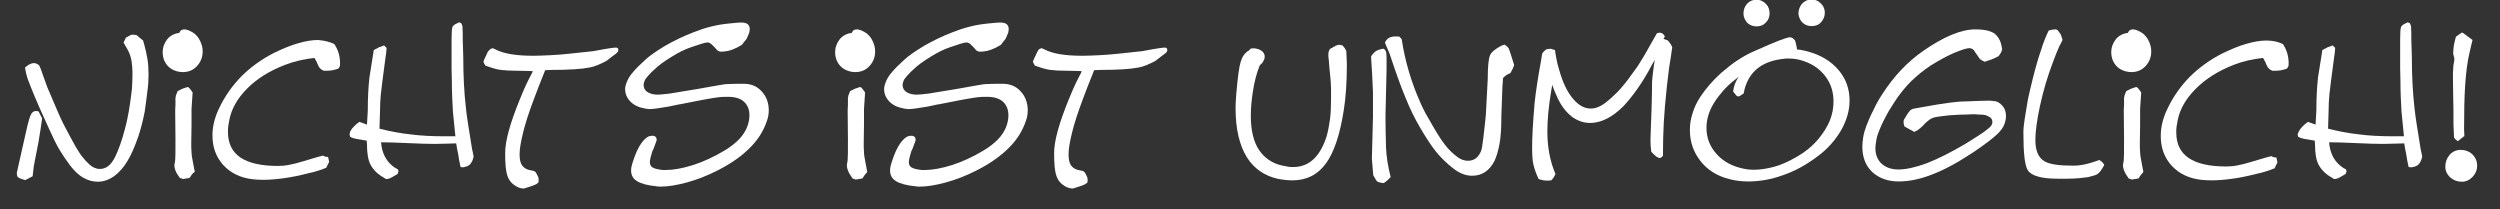 <?xml version="1.0" encoding="utf-8"?>
<!-- Generator: Adobe Illustrator 28.0.0, SVG Export Plug-In . SVG Version: 6.00 Build 0)  -->
<svg version="1.1" id="Ebene_1" xmlns="http://www.w3.org/2000/svg" xmlns:xlink="http://www.w3.org/1999/xlink" x="0px" y="0px"
	 viewBox="0 0 919 77" style="enable-background:new 0 0 919 77;" xml:space="preserve">
<rect x="0" y="0" width="919" height="77" fill="#333333" stroke="none"/>
<style type="text/css">
	.st0{fill:#FFFFFF;}
</style>
<g>
	<path class="st0" d="M6.3,63l2.4-10.7c1.1-5.1,1.9-8.3,2.4-9.6s1.2-1.9,2.2-1.9c0.4,0,0.8,0.1,1,0.3l0.2,0.5l0.3,0.6l0.7,1.3
		l-0.6,4.1c-0.5,3.3-1,6.2-1.5,8.5c-0.5,2.4-0.8,4.1-1,5.2l-0.4,3.5l-2.7,1.4l-0.4-0.1c-1.1-0.3-1.8-0.6-2.2-0.9
		c-0.4-0.3-0.5-0.8-0.5-1.5v-0.4L6.3,63z M9.2,24.8l0.4-0.3c1.1-0.9,2-1.3,2.8-1.3c0.6,0,1.2,0.2,1.7,0.6l0.4,0.4l0.5,1.2l0.3,0.8
		l0.4,1.2l1.7,4.7l2.4,5.6c0.9,2.2,1.7,3.9,2.3,5.3c0.6,1.4,1.2,2.5,1.6,3.3c1.7,3.3,3.1,5.8,4.1,7.6c0.9,1.5,1.6,2.6,2.1,3.3
		c1.2,1.5,2.2,2.6,2.9,3.2c1.2,1.1,2.5,1.7,3.9,1.7c2.4,0,4.2-1.5,5.7-4.6c1.2-2.5,2.4-5.8,3.5-10c0.4-1.4,0.7-2.8,1-4.3
		c0.3-1.5,0.6-3,0.8-4.5c0.4-2.4,0.6-4.4,0.8-6.1c0.1-1.7,0.2-3.4,0.2-5.2c0-2.5-0.2-4.6-0.6-6.2c-0.4-1.6-1.2-3.1-2.2-4.7l-0.2-0.4
		l-0.3-0.4l0.9-1.9l1.9-1c0.8-0.1,1.5,0,2,0.1l2.4,2l0.4,1.4c0.5,1.8,0.9,3.6,1.2,5.4c0.3,1.8,0.4,3.7,0.4,5.8
		c0,1.8-0.1,3.7-0.4,5.9C54,35.4,53.6,38,53.2,41c-0.3,1.5-0.6,3-1,4.5c-0.4,1.5-0.8,3-1.3,4.5c-1.4,4-2.7,7-4,9.1
		c-1.4,2.4-3.1,4.3-5,5.7c-1.9,1.3-3.9,2-5.9,2c-1.9,0-3.7-0.5-5.4-1.5c-1.8-1-3.4-2.6-5-4.7c-1.4-1.9-2.6-3.7-3.7-5.5
		c-1.1-1.8-2.3-4.3-3.8-7.6l-1.9-4.2l-1.1-2.4l-2.3-5.3c-1.2-3-2-4.8-2.2-5.5C9.9,28.5,9.5,26.7,9.2,24.8z"/>
	<path class="st0" d="M65.9,12.1l0.2-0.4c0.3-0.6,0.9-0.9,1.7-0.9c0.9,0,2.1,0.5,3.5,1.4c1.5,1.2,2.4,2.7,2.9,4.5
		c0.2,0.6,0.3,1.4,0.3,2.2c0,2.1-0.7,3.9-2.1,5.4c-1.4,1.5-3.1,2.2-5.2,2.2c-1.5,0-2.9-0.4-4.1-1.1c-1.2-0.7-2.1-1.8-2.7-3.1
		c-0.4-1-0.6-2-0.6-3.1c0-1.8,0.6-3.4,1.7-4.8C62.6,13.1,64.1,12.3,65.9,12.1z M64.1,60.7l0.2-1.2l0.1-0.6c0.1-0.8,0.1-3.4,0.1-7.7
		l-0.1-10.7l0.1-2v-2.5l0.1-0.5l0.1-0.5l0.6-1.5l1.8-0.9l1.8-0.6l0.4,0.1l0.4,0.4l0.3,0.4l0.4,0.5l0.4,0.6l-0.4,6.1
		c0,1.9,0,3.8,0,5.9c0,2.1-0.1,4.2-0.1,6.5c0,1.3,0,2.5,0.1,3.4c0,0.9,0.2,2,0.4,3.1l0.8,4.2L71,63.6l-0.5,0.6l-0.4,0.6l-0.4,0.6
		l-0.6,0.1l-0.6,0.1l-0.6,0.1l-0.6,0.1l-1.2-0.4l-0.6-0.9C64.6,63.3,64.1,61.9,64.1,60.7z"/>
	<path class="st0" d="M122.9,16.2c1.4,2.1,2.1,4.4,2.1,7c0,0.5,0,0.9-0.1,1.2l-0.5,0.8c-1.3,0.5-2.7,0.8-4,0.8H119
		c-1-0.4-1.7-1.1-2-1.9l-0.3-0.6l-0.2-0.6l-0.9-1.6c-3.8,0.4-7.3,1.2-10.7,2.5C99.1,26,94.3,29,90.7,32.7c-3.5,3.6-5.6,7.3-6.4,11.4
		c-0.1,0.8-0.3,1.6-0.4,2.3c-0.1,0.7-0.1,1.5-0.1,2.1c0,8.4,6.1,12.5,18.4,12.5c1.2,0,2.6-0.1,4.1-0.4c1.5-0.3,3.2-0.7,5.1-1.3
		l5.4-1.6l1.9-0.5l0.9,0.4l1,0.1l0.4,1.8l-1.1,2.2l-0.6,0.2l-0.5,0.2c-0.8,0.3-1.6,0.6-2.4,0.8c-0.8,0.3-1.8,0.5-3.1,0.8
		c-3.1,0.8-6,1.4-8.9,1.8c-2.9,0.4-5.4,0.6-7.7,0.6c-1.4,0-2.6-0.1-3.7-0.2c-4.6-0.5-8.2-2.3-10.9-5.2c-2.7-3-4-6.6-4-10.9
		c0-3.3,0.8-6.6,2.4-9.9c2.1-4.5,4.9-8.4,8.2-11.8c3.4-3.4,7.4-6.3,12.1-8.7c3.1-1.5,6-2.7,8.8-3.5c2.7-0.8,5.2-1.2,7.3-1.2
		C119.3,14.9,121.3,15.4,122.9,16.2z"/>
	<path class="st0" d="M128.7,48.4l0.6-1c0.8-1,1.8-1.9,2.8-2.6l2.8,1l0.3-5.2c0-4.5,0.2-8.5,0.6-12.1c0.7-4.3,1.2-7.6,1.6-10.1
		l1.9-1l1.9-0.7l0.9,0.9l-0.1,1.4l-0.1,0.9l-0.1,0.6l-1.2,9.1c-0.3,2.8-0.5,4.4-0.6,5c-0.2,2-0.3,4-0.3,6.1l-0.2,6.6
		c3.9,1,7.7,1.7,11.4,2.1c3.7,0.5,7.9,0.7,12.8,0.7h3.7c-0.5-4.9-0.8-7.9-0.9-9c-0.2-3.3-0.4-7.2-0.4-11.8l-0.1-4.2c0-2,0-3.9,0-5.7
		c0-1.8,0-3.3,0-4.8c0-2.5,0.1-4,0.3-4.6c0.2-0.6,0.9-1.1,1.9-1.5l0.4-0.2l0.2-0.1l0.4,0.2h0.2l0.3,0.4l0.1,0.3l0.1,0.3l0.1,0.2
		l0.1,2.7v2.3l0.2,6.4c0,6.7,0.3,13,1,19c0.3,2.9,1.1,7.8,2.2,14.6l0.3,1.4l0.3,1.5l-0.1,0.5c-0.3,1.2-0.8,2-1.3,2.5
		c-0.5,0.5-1.3,0.8-2.4,1H170l-0.7-0.1l-0.5-2.4l-0.4-2.5l-0.4-1.9l-0.3-1.9l-3.3,0.1l-4.5,0.1c-2.4,0-5.8-0.1-10.1-0.3
		c-4.3-0.2-7.5-0.3-9.7-0.3l0.1,1.1c0.5,3.6,2.2,6.5,5.2,8.4l0.8,0.4l0.3,0.7l-0.3,1l-0.8,0.5c-0.9,0.5-1.5,0.9-2,1.1
		c-0.5,0.2-0.9,0.3-1.2,0.3h-0.3l-0.2-0.1l-0.6-0.4c-2.2-1.2-3.8-2.8-4.8-4.6c-1-1.8-1.4-4.4-1.4-7.7l-0.1-1.3l-1.2-0.2l-1.2-0.2
		l-1.2-0.2l-1.3-0.3l-1-0.4l-0.2-0.2l-0.1-0.4l-0.1-0.4L128.7,48.4z"/>
	<path class="st0" d="M179.9,18.4l0.4-0.4l0.8-0.3l0.9,0.4c1.5,0.8,3.4,1.4,5.7,1.8c2.3,0.4,5.1,0.6,8.5,0.6c1.6,0,3.6-0.1,5.9-0.2
		c2.4-0.1,4.9-0.3,7.6-0.6l8.4-0.9c3-0.6,5.1-0.9,6.3-1.1c1.2-0.2,1.9-0.2,2.2-0.2c0.5,0.1,0.7,0.4,0.7,0.9c0,0.3-0.1,0.6-0.4,0.9
		c-0.3,0.3-0.9,0.8-1.8,1.4l-2.2,1.7c-2.3,1.2-4.3,2.1-6.1,2.4c-2.9,0.6-7.7,0.9-14.2,0.9l-2.2,0.1l-0.9,2.3l-1.4,3.5l-1.9,5
		c-1.8,4.8-3.1,8.8-3.9,12.1c-0.8,3.3-1.3,5.9-1.3,8c0,1.9,0.3,3.3,1,4.2c0.7,0.9,1.7,1.5,3.1,1.7l0.4,0.1l0.6,0.1l0.2,0.1
		c0.3,0.1,0.6,0.3,0.8,0.7c0.1,0.2,0.4,0.7,0.8,1.6c0.1,0.4,0.1,0.8,0.1,1.2c0,0.3,0,0.6-0.1,0.7c-0.3,0.3-0.7,0.6-1.2,0.8
		c-0.4,0.2-1.2,0.5-2.2,0.8l-1.9,0.6c-1,0-2-0.3-3-0.9c-1.5-0.9-2.6-2.2-3.1-3.9c-0.6-1.7-0.8-4.5-0.8-8.3c0-4.4,1.8-10.9,5.4-19.7
		c1-2.5,2.1-5.1,3.5-7.8l1.3-2.5l-1-0.1l-4.9-0.1c-2.3,0-4.3-0.1-5.9-0.3c-1.6-0.2-3.5-0.8-5.7-1.6l-0.2-0.4l-0.3-0.5l-0.2-0.6
		l0.7-1.6l0.3-0.6l0.4-0.9l0.3-0.6L179.9,18.4z"/>
	<path class="st0" d="M272.7,16.5l-1.8,1c-1.2,0.6-2.3,1-3.2,1.2c-1,0.2-1.9,0.3-2.7,0.3l-0.6-0.1l-0.6-0.3l-0.4-0.4l-0.5-0.6
		l-0.4-0.4l-0.7-0.7c-0.6-0.6-1.2-0.9-1.7-0.9c-0.8,0-2.7,0.6-5.9,1.7c-2.4,0.8-4.8,2-7.2,3.5c-2.8,1.7-5,3.3-6.5,4.8
		c-0.7,0.6-1.4,1.3-2.1,2.1c-0.7,0.8-1.2,1.4-1.4,1.9c-0.2,0.5-0.4,1.1-0.4,1.6c0,1.7,1.1,2.9,3.3,3.4c0.6,0.1,1.2,0.2,1.7,0.2
		c0.7,0,2.2-0.1,4.6-0.4l2.4-0.4l5.5-0.9l2.4-0.4l7.9-1.4c1.2-0.2,2.3-0.4,3.2-0.4c0.9,0,2.1-0.1,3.6-0.1c1,0,1.7,0,2.1,0
		c2.8,0,5,0.9,6.7,2.8c1.7,1.8,2.6,4.2,2.6,6.9c0,1.4-0.2,2.7-0.7,4c-1.2,3.5-3.1,6.7-6,9.6c-3.1,3.2-7.1,6-12,8.5
		c-3.9,2-7.8,3.5-11.5,4.5c-3.7,1-6.9,1.5-9.4,1.5c-0.7,0-1.2,0-1.5-0.1c-3.4-0.3-5.9-1-7.3-1.9c-1.5-0.9-2.2-2.2-2.2-3.9
		c0-0.3,0-0.7,0.1-1.2c0.1-0.4,0.2-1,0.4-1.6c1-3.2,2.1-5.7,3.3-7.3c1.1-1.5,2.1-2.4,3.2-2.6c1.6-0.3,2.4,0.2,2.4,1.5l-0.3,0.9
		l-0.9,2.4l-0.4,0.8c-0.6,1.9-0.9,3.2-0.9,4c0,0.9,0.3,1.5,0.9,1.9c0.6,0.4,1.6,0.7,3.1,0.9c0.2,0,0.5,0.1,0.8,0.1c0.3,0,0.7,0,1,0
		c2.8,0,6.2-0.6,10-1.8c3.8-1.2,7.7-3,11.7-5.4c2.2-1.3,3.9-2.7,5.3-4.1c1.3-1.4,2.3-2.9,2.9-4.4c0.6-1.5,0.9-3,0.9-4.4
		c0-2.1-0.7-3.8-2-5c-1.3-1.2-3.3-1.8-5.8-1.8c-1.2,0-2.2,0-3.1,0.1c-0.9,0.1-2.4,0.3-4.6,0.7l-3.2,0.6l-6.6,1.3l-0.7,0.1l-3.8,0.8
		c-3.5,0.6-5.7,0.9-6.7,0.9c-0.4,0-0.9,0-1.3-0.1c-0.5-0.1-0.8-0.1-1-0.2c-2.2-0.4-3.9-1.3-5.1-2.6c-1.2-1.3-1.8-2.8-1.8-4.5
		c0-0.9,0.3-1.8,0.8-3c0.5-1.1,1.2-2.2,2.2-3.3c0.9-1.1,2.4-2.6,4.5-4.5c1.6-1.5,4-3.1,7.1-5c3.5-2,7-3.7,10.7-5.1
		c4.3-1.7,8.4-2.7,12.4-3.1c1.1-0.1,2.1-0.2,3-0.3c0.9-0.1,1.6-0.1,2.1-0.1c2,0,3,0.8,3,2.4c0,0.4-0.1,0.9-0.2,1.4l-0.9,2.1
		L272.7,16.5z"/>
	<path class="st0" d="M313.1,12.1l0.2-0.4c0.3-0.6,0.9-0.9,1.7-0.9c0.9,0,2.1,0.5,3.5,1.4c1.5,1.2,2.4,2.7,2.9,4.5
		c0.2,0.6,0.3,1.4,0.3,2.2c0,2.1-0.7,3.9-2.1,5.4c-1.4,1.5-3.1,2.2-5.2,2.2c-1.5,0-2.9-0.4-4.1-1.1c-1.2-0.7-2.1-1.8-2.7-3.1
		c-0.4-1-0.6-2-0.6-3.1c0-1.8,0.6-3.4,1.7-4.8C309.8,13.1,311.3,12.3,313.1,12.1z M311.3,60.7l0.2-1.2l0.1-0.6
		c0.1-0.8,0.1-3.4,0.1-7.7l-0.1-10.7l0.1-2v-2.5l0.1-0.5l0.1-0.5l0.6-1.5l1.8-0.9l1.8-0.6l0.4,0.1l0.4,0.4l0.3,0.4l0.4,0.5l0.4,0.6
		l-0.4,6.1c0,1.9,0,3.8,0,5.9c0,2.1-0.1,4.2-0.1,6.5c0,1.3,0,2.5,0.1,3.4c0,0.9,0.2,2,0.4,3.1l0.8,4.2l-0.5,0.6l-0.5,0.6l-0.4,0.6
		l-0.4,0.6l-0.6,0.1l-0.6,0.1l-0.6,0.1l-0.6,0.1l-1.2-0.4l-0.6-0.9C311.8,63.3,311.3,61.9,311.3,60.7z"/>
	<path class="st0" d="M367.9,16.5l-1.8,1c-1.2,0.6-2.3,1-3.2,1.2c-1,0.2-1.9,0.3-2.7,0.3l-0.6-0.1l-0.6-0.3l-0.4-0.4l-0.5-0.6
		l-0.4-0.4l-0.7-0.7c-0.6-0.6-1.2-0.9-1.7-0.9c-0.8,0-2.7,0.6-5.9,1.7c-2.4,0.8-4.8,2-7.2,3.5c-2.8,1.7-5,3.3-6.5,4.8
		c-0.7,0.6-1.4,1.3-2.1,2.1c-0.7,0.8-1.2,1.4-1.4,1.9c-0.2,0.5-0.4,1.1-0.4,1.6c0,1.7,1.1,2.9,3.3,3.4c0.6,0.1,1.2,0.2,1.7,0.2
		c0.7,0,2.2-0.1,4.6-0.4l2.4-0.4l5.5-0.9l2.4-0.4l7.9-1.4c1.2-0.2,2.3-0.4,3.2-0.4c0.9,0,2.1-0.1,3.6-0.1c1,0,1.7,0,2.1,0
		c2.8,0,5,0.9,6.7,2.8c1.7,1.8,2.6,4.2,2.6,6.9c0,1.4-0.2,2.7-0.7,4c-1.2,3.5-3.1,6.7-6,9.6c-3.1,3.2-7.1,6-12,8.5
		c-3.9,2-7.8,3.5-11.5,4.5c-3.7,1-6.9,1.5-9.4,1.5c-0.7,0-1.2,0-1.5-0.1c-3.4-0.3-5.9-1-7.3-1.9c-1.5-0.9-2.2-2.2-2.2-3.9
		c0-0.3,0-0.7,0.1-1.2c0.1-0.4,0.2-1,0.4-1.6c1-3.2,2.1-5.7,3.3-7.3c1.1-1.5,2.1-2.4,3.2-2.6c1.6-0.3,2.4,0.2,2.4,1.5l-0.3,0.9
		l-0.9,2.4l-0.4,0.8c-0.6,1.9-0.9,3.2-0.9,4c0,0.9,0.3,1.5,0.9,1.9c0.6,0.4,1.6,0.7,3.1,0.9c0.2,0,0.5,0.1,0.8,0.1c0.3,0,0.7,0,1,0
		c2.8,0,6.2-0.6,10-1.8c3.8-1.2,7.7-3,11.7-5.4c2.2-1.3,3.9-2.7,5.3-4.1c1.3-1.4,2.3-2.9,2.9-4.4c0.6-1.5,0.9-3,0.9-4.4
		c0-2.1-0.7-3.8-2-5c-1.3-1.2-3.3-1.8-5.8-1.8c-1.2,0-2.2,0-3.1,0.1c-0.9,0.1-2.4,0.3-4.6,0.7l-3.2,0.6l-6.6,1.3l-0.7,0.1l-3.8,0.8
		c-3.5,0.6-5.7,0.9-6.7,0.9c-0.4,0-0.9,0-1.3-0.1c-0.5-0.1-0.8-0.1-1-0.2c-2.2-0.4-3.9-1.3-5.1-2.6c-1.2-1.3-1.8-2.8-1.8-4.5
		c0-0.9,0.3-1.8,0.8-3c0.5-1.1,1.2-2.2,2.2-3.3c0.9-1.1,2.4-2.6,4.5-4.5c1.6-1.5,4-3.1,7.1-5c3.5-2,7-3.7,10.7-5.1
		c4.3-1.7,8.4-2.7,12.4-3.1c1.1-0.1,2.1-0.2,3-0.3c0.9-0.1,1.6-0.1,2.1-0.1c2,0,3,0.8,3,2.4c0,0.4-0.1,0.9-0.2,1.4l-0.9,2.1
		L367.9,16.5z"/>
	<path class="st0" d="M381.7,18.4l0.4-0.4l0.8-0.3l0.9,0.4c1.5,0.8,3.4,1.4,5.7,1.8c2.3,0.4,5.1,0.6,8.5,0.6c1.6,0,3.6-0.1,5.9-0.2
		s4.9-0.3,7.6-0.6l8.4-0.9c3-0.6,5.1-0.9,6.3-1.1c1.2-0.2,1.9-0.2,2.2-0.2c0.5,0.1,0.7,0.4,0.7,0.9c0,0.3-0.1,0.6-0.4,0.9
		c-0.3,0.3-0.9,0.8-1.8,1.4l-2.2,1.7c-2.3,1.2-4.3,2.1-6.1,2.4c-2.9,0.6-7.7,0.9-14.2,0.9l-2.2,0.1l-0.9,2.3l-1.4,3.5l-1.9,5
		c-1.8,4.8-3.1,8.8-3.9,12.1c-0.8,3.3-1.3,5.9-1.3,8c0,1.9,0.3,3.3,1,4.2c0.7,0.9,1.7,1.5,3.1,1.7l0.4,0.1l0.6,0.1l0.2,0.1
		c0.3,0.1,0.6,0.3,0.8,0.7c0.1,0.2,0.4,0.7,0.8,1.6c0.1,0.4,0.1,0.8,0.1,1.2c0,0.3,0,0.6-0.1,0.7c-0.3,0.3-0.7,0.6-1.2,0.8
		c-0.4,0.2-1.2,0.5-2.2,0.8l-1.9,0.6c-1,0-2-0.3-3-0.9c-1.5-0.9-2.6-2.2-3.1-3.9c-0.6-1.7-0.8-4.5-0.8-8.3c0-4.4,1.8-10.9,5.4-19.7
		c1-2.5,2.1-5.1,3.5-7.8l1.3-2.5l-1-0.1L392,26c-2.3,0-4.3-0.1-5.9-0.3c-1.6-0.2-3.5-0.8-5.7-1.6l-0.2-0.4l-0.3-0.5l-0.2-0.6
		l0.7-1.6l0.3-0.6l0.4-0.9l0.3-0.6L381.7,18.4z"/>
	<path class="st0" d="M459.7,17.9c0.4-0.1,1-0.2,1.7-0.1l1.3,0.3c1.4,0.6,2.2,1.5,2.2,2.7c0,0.2,0,0.5-0.1,0.8
		c-0.1,0.2-0.2,0.5-0.4,0.9c-0.3,0.6-0.8,1.1-1.3,1.5c-1.2,3-2,6.1-2.5,9.4c-0.5,3.2-0.8,6.2-0.8,9.1c0,5.4,1,9.6,3,12.6
		c2,3,4.9,5,8.7,5.8c0.8,0.1,1.5,0.3,2.1,0.4c0.6,0.1,1.2,0.1,1.8,0.1c5.8,0,9.9-3.8,12.3-11.4c0.5-1.8,0.9-3.9,1.2-6.1
		s0.4-4.9,0.4-7.9c0-2.6,0-4.5-0.1-5.6c-0.1-1.1-0.2-2.9-0.5-5.3l-0.2-2.7l-0.2-1.7v-0.8c0-0.6,0.2-1.3,0.6-1.9l2.1-1.2l0.9-0.3h0.4
		h0.4l0.4,0.1l0.4,0.1l0.9,1.1l0.5,1l0.1,2.2l0.1,2.7c0,6.6-0.4,12.2-1.1,16.6c-1.4,9.1-3.6,15.7-6.6,19.8c-3,4.1-7.1,6.2-12.3,6.2
		c-1.7,0-3.5-0.2-5.5-0.6c-4.8-1.1-8.6-3.7-11.2-7.8c-2.8-4.5-4.2-10.5-4.2-18c0-0.9,0-2,0.1-3.1c0.1-1.2,0.1-2.1,0.2-2.8
		c0.5-5.7,1-9.5,1.6-11.4c0.6-1.9,1.6-3.3,3.1-4.1L459.7,17.9z"/>
	<path class="st0" d="M504,20.8c0.3-0.6,0.8-1.2,1.5-1.8l0.8-0.5l0.6-0.2l0.6-0.2L508,18l0.5-0.1l0.4,0.2l0.4,0.5l0.1,0.2
		c0.2,0.4,0.3,1.2,0.3,2.4c0,1.2,0,2.7,0,4.4l-0.4,17.1c0,4.2,0.1,7.9,0.2,11.3c0.1,3.4,0.7,7.1,1.7,11.1l-1.2,1.2l-1.3,1
		c-0.6,0-1.2-0.1-1.7-0.3l-0.5-0.1l-0.6-0.6l-1.1-1.9l-0.5-6.1l0.4-15.2V36c0-1,0-1.8,0-2.2C504.5,29.1,504.3,24.8,504,20.8z
		 M509.1,15.7l0.3-0.6c0.7-1.1,1.8-1.7,3.5-1.7c0.7,0,1.2,0,1.6,0.1l0.5,0.6l0.2,0.2l0.1,0.3c1.2,7.9,3.5,15.7,6.9,23.3
		c0.5,1.1,0.9,2,1.4,2.9c0.1,0.3,0.6,1.2,1.5,2.7c2.3,4.1,4.2,7.3,5.9,9.5c1.5,2,3.2,3.6,5,4.9c0.6,0.4,1.2,0.7,1.8,0.9
		c0.6,0.2,1.2,0.3,1.8,0.3c2.3,0,3.8-1.2,4.8-3.5c0.2-0.5,0.4-1.2,0.5-2.2c0.2-1,0.5-3.7,1-8.2l0.3-3l0.7-13.3
		c0-4.5,0.3-7.3,0.8-8.5c0.5-1.2,1.9-2.4,4.2-3.6l1.2-0.4l0.4,0.3l0.4,0.3l0.4,0.4l0.3,0.4c0.3,0.7,0.6,1.7,1,2.9
		c0.4,1.2,0.7,2.3,1,3.2c-0.3,1-0.8,2-1.4,3c-1,0.3-1.9,0.9-2.7,1.8l-0.1,1.9l-0.1,0.9l-0.4,11.1c0,4.4-0.2,7.8-0.7,10.4
		c-0.5,2.6-1.1,4.6-1.8,6.1c-1.9,3.7-4.6,5.5-8.3,5.5c-2.3,0-4.6-0.9-6.9-2.7c-2.3-1.8-4.4-3.8-6.2-6c-1.8-2.2-3.8-5.3-6.1-9.2
		c-1.8-3.1-3.6-6.7-5.2-10.7c-1.9-4.5-3.8-10-5.9-16.3L509.1,15.7z"/>
	<path class="st0" d="M566.9,19.7l0.3-0.4l0.3-0.4l0.4-0.3l0.4-0.4l0.4-0.1l0.4-0.1h0.4l0.4-0.1l1,0.3l0.4,0.1l0.3,0.1
		c0.2,1.4,0.4,2.7,0.7,4c0.1,0.7,0.4,1.7,0.8,3.1c1.3,4.8,3.1,8.5,5.3,11c2,2.3,4.1,3.4,6.4,3.4c1.7,0,3.5-0.7,5.2-2
		c1.7-1.3,3.3-2.8,4.7-4.2c1.6-1.7,3.4-3.9,5.3-6.6c1.2-1.6,2.3-3.1,3.2-4.7c1-1.5,2.5-4.2,4.7-8.1l1.2-2.1l0.9-0.2
		c0.9,0,1.6,0.5,2,1.4l-0.5,0.9l0.4,0.1l0.4,0.2l0.4,0.1l0.4,0.2l0.5,0.6c0.5,0.6,0.9,1.2,1.1,1.9l-0.5,3.5l-0.6,3.7l-0.8,6.6
		c-0.6,5.5-1,10.1-1.2,13.8c-0.2,3.7-0.3,7.8-0.3,12.2l-0.3,0.4c-0.3,0.3-0.6,0.5-1.1,0.5l-0.2-0.1l-0.2-0.1
		c-0.3-0.1-0.6-0.3-0.7-0.4c-0.3-0.3-0.6-0.5-0.7-0.6l-1.1-1.1c-0.2-1.3-0.3-2.9-0.3-4.5c0.1-3.7,0.3-7.5,0.4-11.2
		c0.1-3.7,0.2-7.2,0.2-10.3c0.1-1.4,0.3-2.7,0.4-3.7c0.1-1,0.3-2.4,0.6-4.1l-1.1,1.9c-1.7,3.3-3.5,6.2-5.4,8.9
		c-1.9,2.7-3.6,4.7-5,6.2c-4.1,4.1-8.2,6.2-12.3,6.2c-2.4,0-4.6-0.8-6.7-2.3c-2-1.6-3.8-3.8-5.2-6.8c-0.4-0.9-0.8-1.8-1.2-2.7
		c-0.3-0.9-0.6-1.6-0.8-2.2l-0.4,2.3c-0.9,5.5-1.4,10.4-1.4,14.7c0,6,1,11.2,3,15.8l-0.3,0.5c-0.3,0.7-0.7,1.3-1.3,1.8l-1.2,0.1
		c-1.3,0-2.4-0.2-3.4-0.6c-0.9-1.8-1.5-3.6-1.9-5.2c-0.4-1.6-0.5-3.8-0.5-6.6c0-3.6,0.3-8.9,0.9-16c0.4-4,1.2-9.2,2.4-15.8
		L566.9,19.7z"/>
	<path class="st0" d="M660,15.3l0.2,0.8l0.2,0.9l0.1,0.6l0.1,0.6c0.7,0,1.4,0.1,2.1,0.3c0.7,0.1,1.4,0.3,2.1,0.5
		c4.7,1.3,8.4,3.6,11.1,6.8c2.7,3.2,4,6.9,4,11.2c0,3.5-1,7.1-3,10.7c-2.2,3.8-5.1,7.1-8.8,9.8c-4.1,3.1-8.3,5.4-12.7,6.9
		c-4.4,1.6-8.7,2.3-12.8,2.3c-2.5,0-4.8-0.3-7-0.9c-4.4-1.1-7.9-3.3-10.5-6.6c-2.6-3.3-3.9-7.1-3.9-11.4c0-2.1,0.3-4.1,1-6.2
		c0.6-2.1,1.6-4.1,2.9-6.1c2.1-3.1,4.6-6,7.6-8.7c2.1-1.8,4.1-3.4,6.1-4.7c2-1.3,4.1-2.5,6.3-3.4c3.8-1.7,6.8-3,8.9-3.8
		c2.1-0.8,3.4-1.2,4-1.2c0.6,0,1.2,0.4,1.8,1.1L660,15.3z M630.1,37.8c-1.9,3-2.8,6.1-2.8,9.3c0,3.6,1.3,6.9,3.8,9.6
		c2.5,2.8,6,4.6,10.3,5.4c0.9,0.2,2,0.3,3.3,0.3c2.4,0,4.9-0.4,7.5-1.1c2.6-0.7,5.2-1.9,8-3.5c3.4-1.9,6.2-4.2,8.4-6.9
		c1.8-2.2,3.2-4.5,4.1-6.7c0.9-2.3,1.3-4.6,1.3-6.9c0-3.4-0.9-6.4-2.8-9c-1.9-2.6-4.5-4.6-8-5.8c-1.9-0.7-3.8-1-5.8-1
		c-0.7,0-1.2,0-1.6,0.1c-7.9,0.8-12.7,4.5-14.5,11.2l-0.3,1.5l-0.4,0.3l-0.5,0.3l-0.4,0.3l-0.4,0.2c-0.3,0.1-0.6,0-0.8-0.1l-0.4-0.4
		l-0.3-0.4l-0.3-0.4l-0.4-0.4c0.2-2,0.9-3.9,2.1-5.5l-1.4,1.1c-1.7,1.3-3.2,2.7-4.4,4.1C632.1,34.9,631,36.3,630.1,37.8z M640.9,4.9
		c0-1.4,0.5-2.6,1.4-3.6c1-1,2.1-1.4,3.4-1.4c1.4,0,2.6,0.6,3.6,1.7c0.4,0.4,0.7,0.9,0.9,1.5c0.2,0.6,0.3,1.2,0.3,1.8
		c0,1.4-0.5,2.6-1.6,3.6c-0.8,0.8-1.9,1.2-3.2,1.2c-1.4,0-2.6-0.5-3.5-1.4C641.4,7.3,640.9,6.2,640.9,4.9z M661.1,5.1
		c0-0.7,0.1-1.3,0.3-1.9c0.2-0.6,0.5-1.2,0.9-1.7c1-1.1,2.2-1.7,3.7-1.7c1.3,0,2.4,0.5,3.4,1.5c1,1,1.4,2.1,1.4,3.4
		c0,1.3-0.5,2.5-1.4,3.5c-0.9,1-2.1,1.4-3.5,1.4c-1.2,0-2.3-0.4-3.2-1.2C661.8,7.6,661.3,6.5,661.1,5.1z"/>
	<path class="st0" d="M736,18.1c-0.2,0.9-0.6,1.7-1.4,2.6c-1.7,0.9-3.4,1.5-5,2l-0.9-0.4l-0.4-0.3l-0.4-0.2l-0.7-1l-1.2-1.7
		l-0.2-0.4c-0.5-0.7-1.2-1-1.9-1c-0.9,0-2.8,0.6-5.7,1.8c-2.5,1.1-5.3,2.6-8.5,4.6c-2.6,1.7-5,3.7-7.2,5.8c-2.2,2.2-4.2,4.7-6.1,7.6
		l-2.2,3.5c-1.3,2.4-2.4,4.5-3,6c-0.7,1.6-1.2,3-1.4,4.2s-0.4,2.3-0.4,3.3c0,2.4,0.8,4.3,2.3,5.7c1.6,1.4,3.6,2.1,6.2,2.1
		c2.8,0,6.3-0.8,10.4-2.3c4.1-1.6,8.9-4,14.3-7.2c3-1.8,5.2-3.3,6.7-4.3c1.2-0.9,2.1-1.6,2.6-2.2c0.3-0.4,0.5-0.9,0.5-1.4
		c0-0.8-0.3-1.4-0.9-1.8c-0.6-0.4-1.2-0.6-1.7-0.8c-0.5-0.1-1.4-0.2-2.5-0.2c-0.5,0-0.9-0.1-1.2-0.1c-0.6,0-1.6,0-3.1,0.1
		c-1.5,0-2.6,0.1-3.4,0.1l-3.2,0.2c-3,0.3-4.9,0.6-5.8,0.9s-1.8,1-3,2.1l-0.9,1l-0.4,0.3c-0.2,0.3-0.7,0.6-1.3,1.1l-1.3,0.7
		l-0.9-0.5l-0.9-0.5l-0.9-0.5l-0.9-0.5c-0.3-0.7-0.4-1.4-0.3-2.3l0.4-0.7c0.6-1,1-1.7,1.4-2.2c0.4-0.5,0.7-0.9,1-1l0.2-0.1l0.4-0.2
		l3.9-0.7c3.8-0.7,6.9-1.2,9.2-1.5c2.3-0.3,4.2-0.5,5.7-0.5c4.9-0.2,8-0.3,9.2-0.3c0.5,0,1.3,0.1,2.2,0.2c0.9,0.1,1.8,0.7,2.7,1.7
		c0.9,1,1.3,2.2,1.3,3.8c0,0.9-0.2,1.9-0.6,3c-0.4,1.1-1.3,2.4-2.7,3.7c-1.7,1.6-4.5,3.7-8.3,6.3c-5.7,3.8-10.9,6.7-15.7,8.5
		c-4.4,1.7-8.4,2.5-12.1,2.5c-4.1,0-7.3-1.2-9.8-3.5c-2.4-2.3-3.6-5.4-3.6-9.3c0-0.9,0.1-2,0.3-3.3c0.2-1.4,0.6-2.8,1.2-4.4
		c0.6-1.6,1.5-3.7,2.9-6.4c0.5-1.1,0.9-1.9,1.4-2.7c0.2-0.4,0.7-1.2,1.6-2.6c4.2-6.5,9.2-11.8,15-15.8c7.6-5.3,14-7.9,19.1-7.9
		c3.5,0,5.9,0.6,7.3,1.7c1.1,1,1.8,2.2,2.2,3.6L736,18.1z"/>
	<path class="st0" d="M753.1,11.2c0.8-0.2,1.7-0.4,2.7-0.4l0.6,0.3c0.5,0.6,0.9,1.2,1.2,1.7l0.6,1.9l-0.6,1.2l-0.5,0.9
		c-0.8,1.7-1.6,3.8-2.5,6.2c-0.9,2.4-1.8,5-2.6,7.7c-0.8,2.7-1.5,5.5-2.1,8.2c-0.6,2.7-1,5.1-1.3,7.3s-0.4,3.9-0.4,5.3
		c0,3.8,1.1,6.4,3.2,7.7c1.9,1.2,5.5,1.7,10.8,1.7c1.1,0,2.2-0.1,3.3-0.3c1.1-0.2,2.4-0.5,3.9-1l1.2-0.4l1.1-0.4l1,0.7l0.8,1
		l-0.1,0.4l-0.6,1c-0.6,1-1.2,1.7-1.8,2.1c-0.6,0.4-1.7,0.7-3.4,1.1c-0.9,0.1-2,0.3-3.3,0.4c-1.3,0.1-2.9,0.2-4.8,0.2h-2.9
		c-6,0-9.7-1-11.1-3c-1.2-1.7-1.7-6.4-1.7-14.1c0-1.4,0.2-3.1,0.5-5c0.3-1.9,0.6-3.5,0.8-4.9c0.2-1.4,0.5-2.9,0.9-4.6
		c0.4-1.7,0.8-3.4,1.2-5c1.1-4.4,2.1-7.9,3.1-10.7C751,16,752,13.5,753.1,11.2z"/>
	<path class="st0" d="M782.2,12.1l0.2-0.4c0.3-0.6,0.9-0.9,1.7-0.9c0.9,0,2.1,0.5,3.5,1.4c1.5,1.2,2.4,2.7,2.9,4.5
		c0.2,0.6,0.3,1.4,0.3,2.2c0,2.1-0.7,3.9-2.1,5.4c-1.4,1.5-3.1,2.2-5.2,2.2c-1.5,0-2.9-0.4-4.1-1.1c-1.2-0.7-2.1-1.8-2.7-3.1
		c-0.4-1-0.6-2-0.6-3.1c0-1.8,0.6-3.4,1.7-4.8C778.9,13.1,780.4,12.3,782.2,12.1z M780.4,60.7l0.2-1.2l0.1-0.6
		c0.1-0.8,0.1-3.4,0.1-7.7l-0.1-10.7l0.1-2v-2.5l0.1-0.5l0.1-0.5l0.6-1.5l1.8-0.9l1.8-0.6l0.4,0.1l0.4,0.4l0.3,0.4l0.4,0.5l0.4,0.6
		l-0.4,6.1c0,1.9,0,3.8,0,5.9c0,2.1-0.1,4.2-0.1,6.5c0,1.3,0,2.5,0.1,3.4c0,0.9,0.2,2,0.4,3.1l0.8,4.2l-0.5,0.6l-0.5,0.6l-0.4,0.6
		l-0.4,0.6l-0.6,0.1l-0.6,0.1l-0.6,0.1l-0.6,0.1l-1.2-0.4l-0.6-0.9C780.9,63.3,780.4,61.9,780.4,60.7z"/>
	<path class="st0" d="M839.2,16.2c1.4,2.1,2.1,4.4,2.1,7c0,0.5,0,0.9-0.1,1.2l-0.5,0.8c-1.3,0.5-2.7,0.8-4,0.8h-1.4
		c-1-0.4-1.7-1.1-2-1.9l-0.3-0.6l-0.2-0.6l-0.9-1.6c-3.8,0.4-7.3,1.2-10.7,2.5c-5.9,2.3-10.6,5.3-14.3,9.1
		c-3.5,3.6-5.6,7.3-6.4,11.4c-0.1,0.8-0.3,1.6-0.4,2.3c-0.1,0.7-0.1,1.5-0.1,2.1c0,8.4,6.1,12.5,18.4,12.5c1.2,0,2.6-0.1,4.1-0.4
		c1.5-0.3,3.2-0.7,5.1-1.3l5.4-1.6l1.9-0.5l0.9,0.4l1,0.1l0.4,1.8l-1.1,2.2l-0.6,0.2l-0.5,0.2c-0.8,0.3-1.6,0.6-2.4,0.8
		c-0.8,0.3-1.8,0.5-3.1,0.8c-3.1,0.8-6,1.4-8.9,1.8c-2.9,0.4-5.4,0.6-7.7,0.6c-1.4,0-2.6-0.1-3.7-0.2c-4.6-0.5-8.2-2.3-10.9-5.2
		c-2.7-3-4-6.6-4-10.9c0-3.3,0.8-6.6,2.4-9.9c2.1-4.5,4.9-8.4,8.2-11.8c3.4-3.4,7.4-6.3,12.1-8.7c3.1-1.5,6-2.7,8.8-3.5
		c2.7-0.8,5.2-1.2,7.3-1.2C835.6,14.9,837.6,15.4,839.2,16.2z"/>
	<path class="st0" d="M845,48.4l0.6-1c0.8-1,1.8-1.9,2.8-2.6l2.8,1l0.3-5.2c0-4.5,0.2-8.5,0.6-12.1c0.7-4.3,1.2-7.6,1.6-10.1l1.9-1
		l1.9-0.7l0.9,0.9l-0.1,1.4l-0.1,0.9l-0.1,0.6l-1.2,9.1c-0.3,2.8-0.5,4.4-0.6,5c-0.2,2-0.3,4-0.3,6.1l-0.2,6.6
		c3.9,1,7.7,1.7,11.4,2.1c3.7,0.5,7.9,0.7,12.8,0.7h3.7c-0.5-4.9-0.8-7.9-0.9-9c-0.2-3.3-0.4-7.2-0.4-11.8l-0.1-4.2c0-2,0-3.9,0-5.7
		c0-1.8,0-3.3,0-4.8c0-2.5,0.1-4,0.3-4.6c0.2-0.6,0.9-1.1,1.9-1.5l0.4-0.2l0.2-0.1l0.4,0.2h0.2l0.3,0.4l0.1,0.3l0.1,0.3l0.1,0.2
		l0.1,2.7v2.3l0.2,6.4c0,6.7,0.3,13,1,19c0.3,2.9,1.1,7.8,2.2,14.6l0.3,1.4l0.3,1.5l-0.1,0.5c-0.3,1.2-0.8,2-1.3,2.5
		c-0.5,0.5-1.3,0.8-2.4,1h-0.5l-0.7-0.1l-0.5-2.4l-0.4-2.5l-0.4-1.9l-0.3-1.9l-3.3,0.1l-4.5,0.1c-2.4,0-5.8-0.1-10.1-0.3
		c-4.3-0.2-7.5-0.3-9.7-0.3l0.1,1.1c0.5,3.6,2.2,6.5,5.2,8.4l0.8,0.4l0.3,0.7l-0.3,1l-0.8,0.5c-0.9,0.5-1.5,0.9-2,1.1
		c-0.5,0.2-0.9,0.3-1.2,0.3h-0.3l-0.2-0.1l-0.6-0.4c-2.2-1.2-3.8-2.8-4.8-4.6c-1-1.8-1.4-4.4-1.4-7.7l-0.1-1.3l-1.2-0.2l-1.2-0.2
		l-1.2-0.2l-1.3-0.3l-1-0.4l-0.2-0.2l-0.1-0.4l-0.1-0.4L845,48.4z"/>
	<path class="st0" d="M898.9,61.3c0-1.7,0.5-3.1,1.6-4.4c1.1-1.2,2.4-1.8,4.1-1.8c1.6,0,2.9,0.5,4,1.4c1.3,1.2,2,2.6,2,4.5
		c0,1.4-0.5,2.6-1.4,3.7c-1.2,1.4-2.6,2.1-4.2,2.1c-1.6,0-3-0.5-4.2-1.5C899.5,64.1,898.9,62.8,898.9,61.3z M902.2,21.3l-0.1-0.3
		l-0.1-0.4l-0.1-0.4l-0.1-0.4c0-1.1,0.1-2,0.2-2.8c0.1-0.8,0.4-2,0.8-3.5l2.1-1.5l0.5,0.1l3.5,2.6l-1,4.2c-0.9,3.7-1.4,7.9-1.7,12.4
		c-0.3,4.5-0.4,9.9-0.4,16.1l0.1,2.6l-2.4,1.9l-0.9-0.7l-0.3-0.4l-0.2-0.3l-0.2-4.7c0-4.3,0-7.8-0.1-10.3c0-2.5-0.1-4.9-0.1-7.2
		c0-1.1,0-2,0.1-2.9c0-0.9,0.1-1.8,0.3-2.6l0.1-0.6L902.2,21.3z"/>
</g>
</svg>
